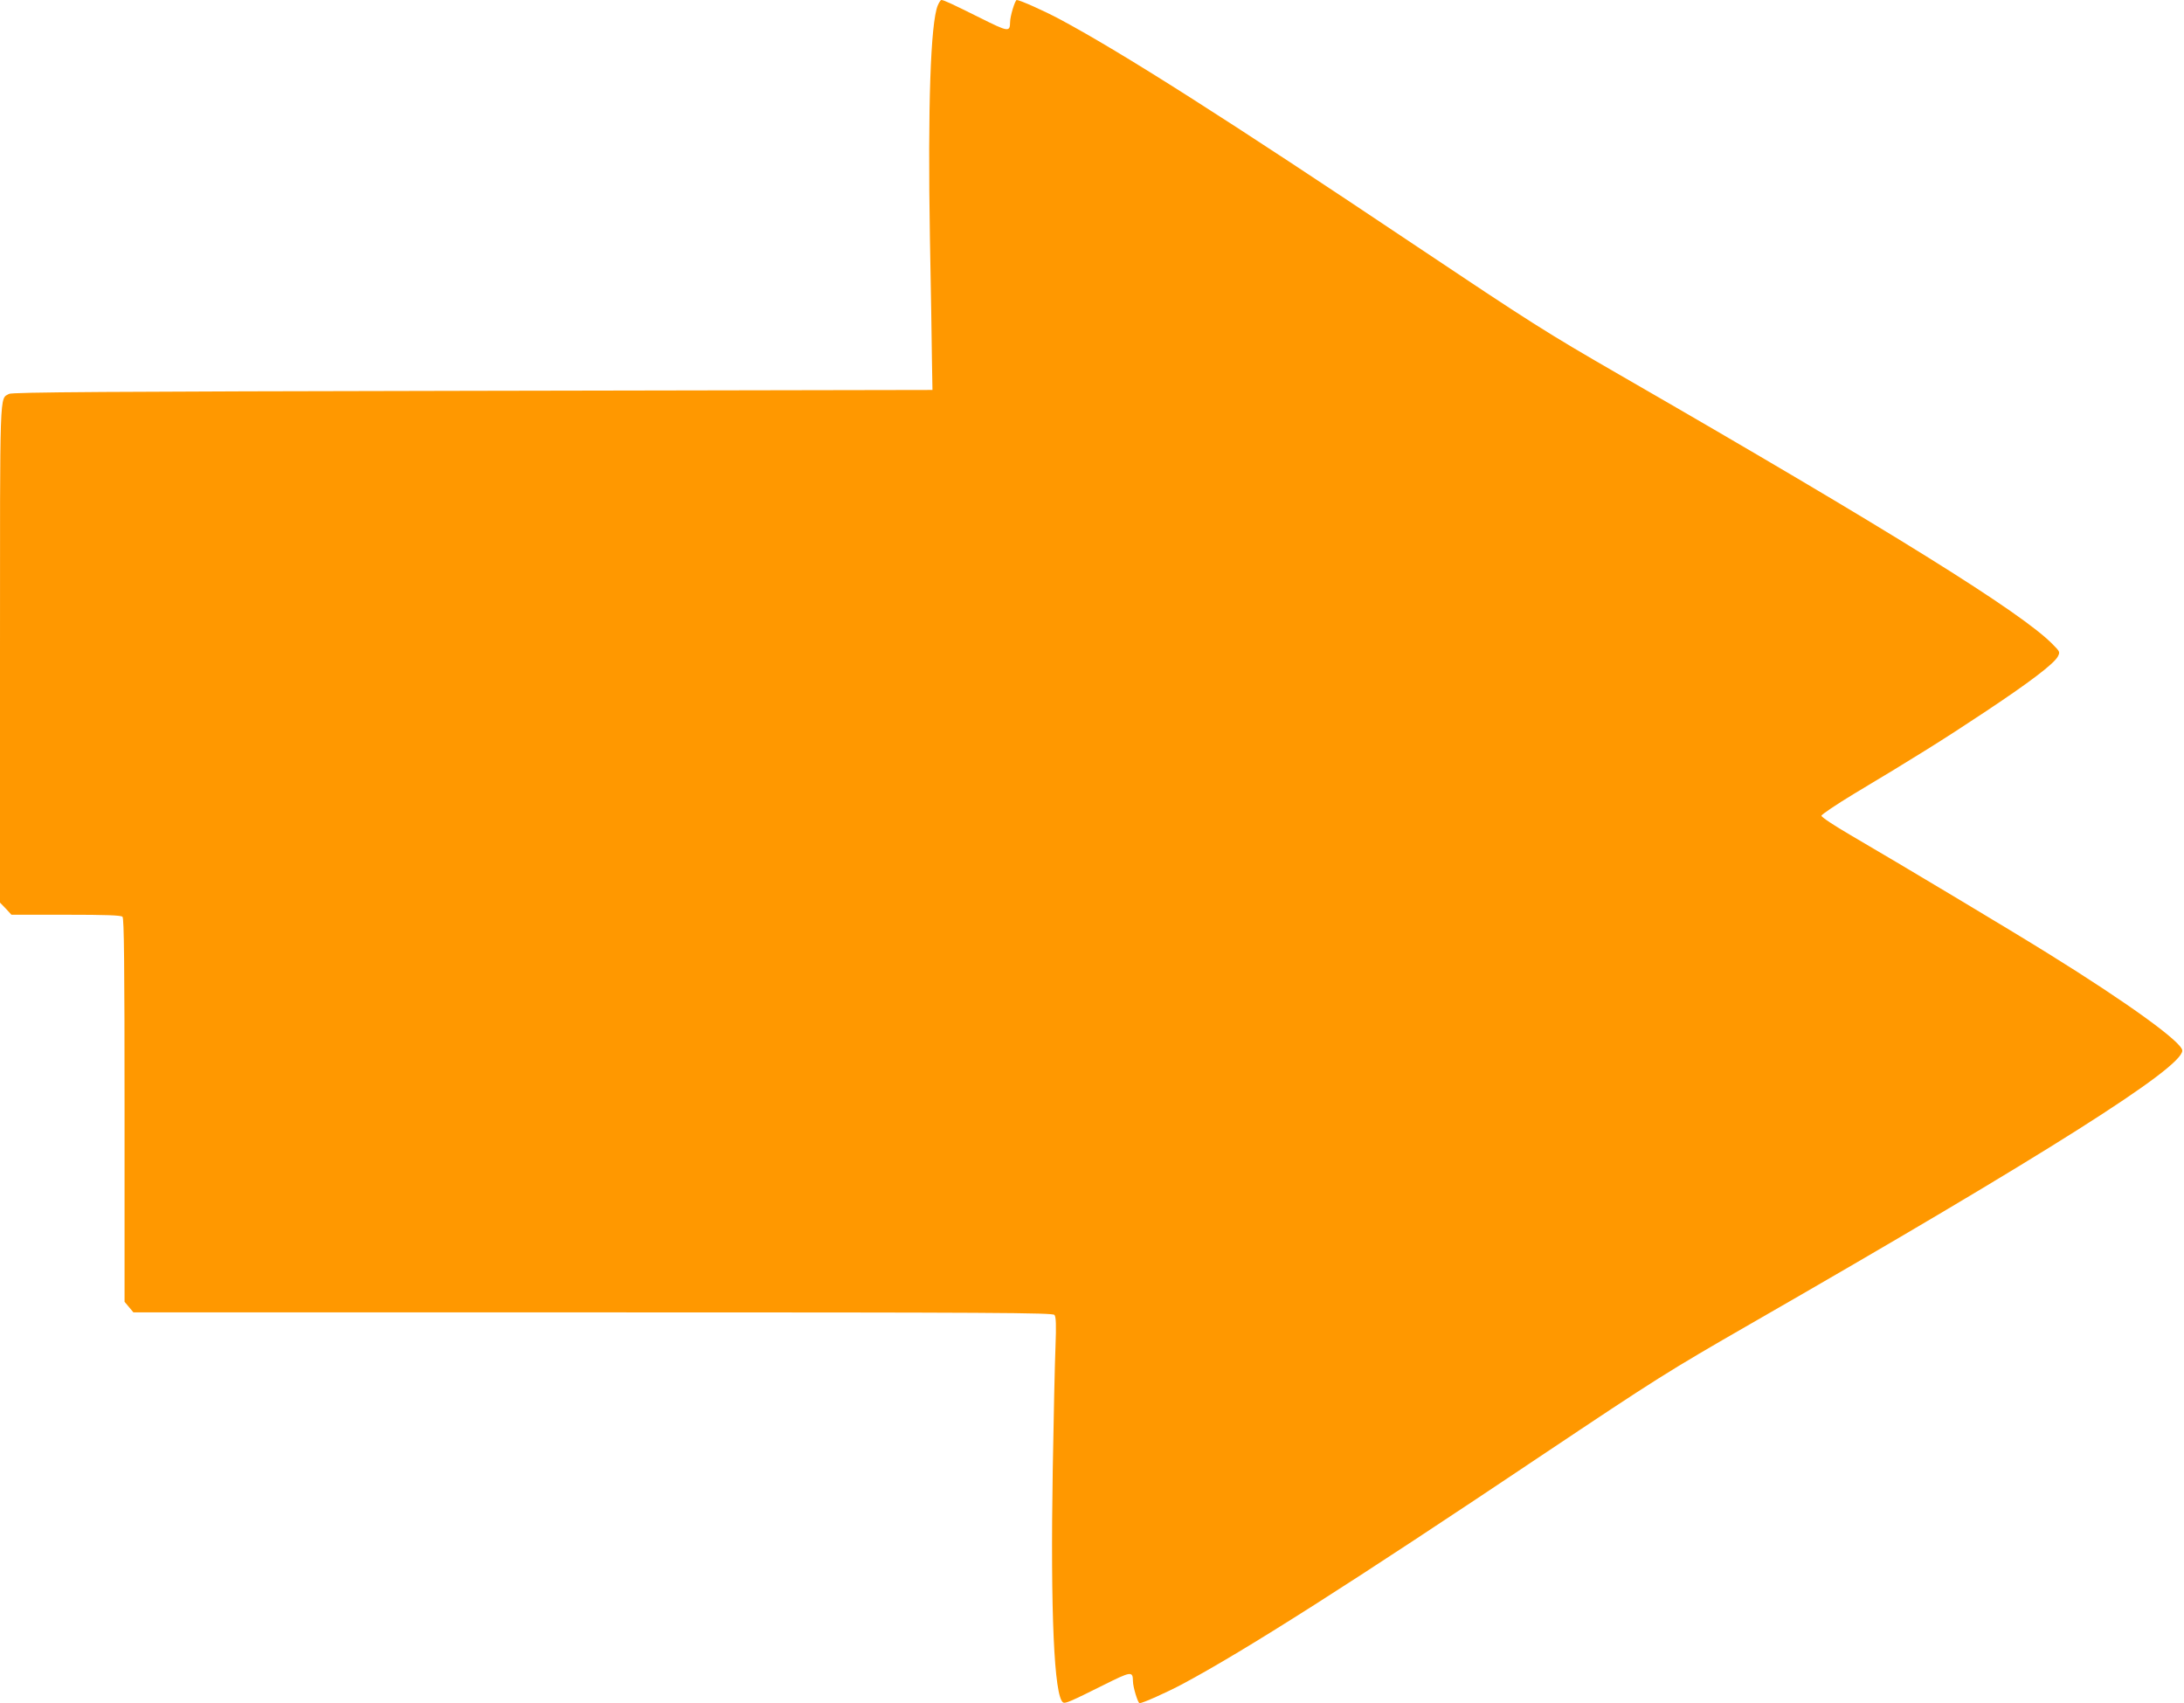 <?xml version="1.0" standalone="no"?>
<!DOCTYPE svg PUBLIC "-//W3C//DTD SVG 20010904//EN"
 "http://www.w3.org/TR/2001/REC-SVG-20010904/DTD/svg10.dtd">
<svg version="1.0" xmlns="http://www.w3.org/2000/svg"
 width="1280pt" height="998pt" viewBox="0 0 1280 998"
 preserveAspectRatio="xMidYMid meet">
<g transform="translate(0,998) scale(0.1,-0.1)"
fill="#ff9800" stroke="none">
<path d="M5496 9948 c-42 -102 -59 -594 -46 -1358 6 -305 11 -631 12 -725 l3
-170 -2695 -5 c-2164 -4 -2699 -8 -2717 -18 -56 -32 -53 53 -53 -1526 l0
-1455 34 -35 33 -36 320 0 c235 0 322 -3 331 -12 9 -9 12 -275 12 -1134 l0
-1122 26 -31 26 -31 2693 0 c2367 0 2694 -2 2705 -15 9 -11 11 -57 6 -187 -4
-95 -11 -418 -16 -718 -14 -842 8 -1333 61 -1366 13 -7 46 7 232 100 168 84
176 85 177 25 0 -34 29 -129 39 -129 18 0 161 64 251 112 365 195 989 592
2110 1343 667 446 733 488 1215 765 1743 1001 2535 1503 2535 1604 0 48 -316
277 -785 568 -205 128 -855 517 -1160 695 -93 54 -170 105 -170 113 0 7 86 65
190 128 361 216 521 316 765 478 261 173 405 282 430 326 14 27 14 29 -30 73
-179 184 -945 661 -2540 1580 -427 246 -524 308 -1185 750 -1117 748 -1729
1137 -2095 1333 -90 48 -233 112 -251 112 -10 0 -39 -95 -39 -129 -1 -60 -9
-59 -177 25 -167 83 -212 104 -226 104 -4 0 -14 -15 -21 -32z"/>
</g>
</svg>
